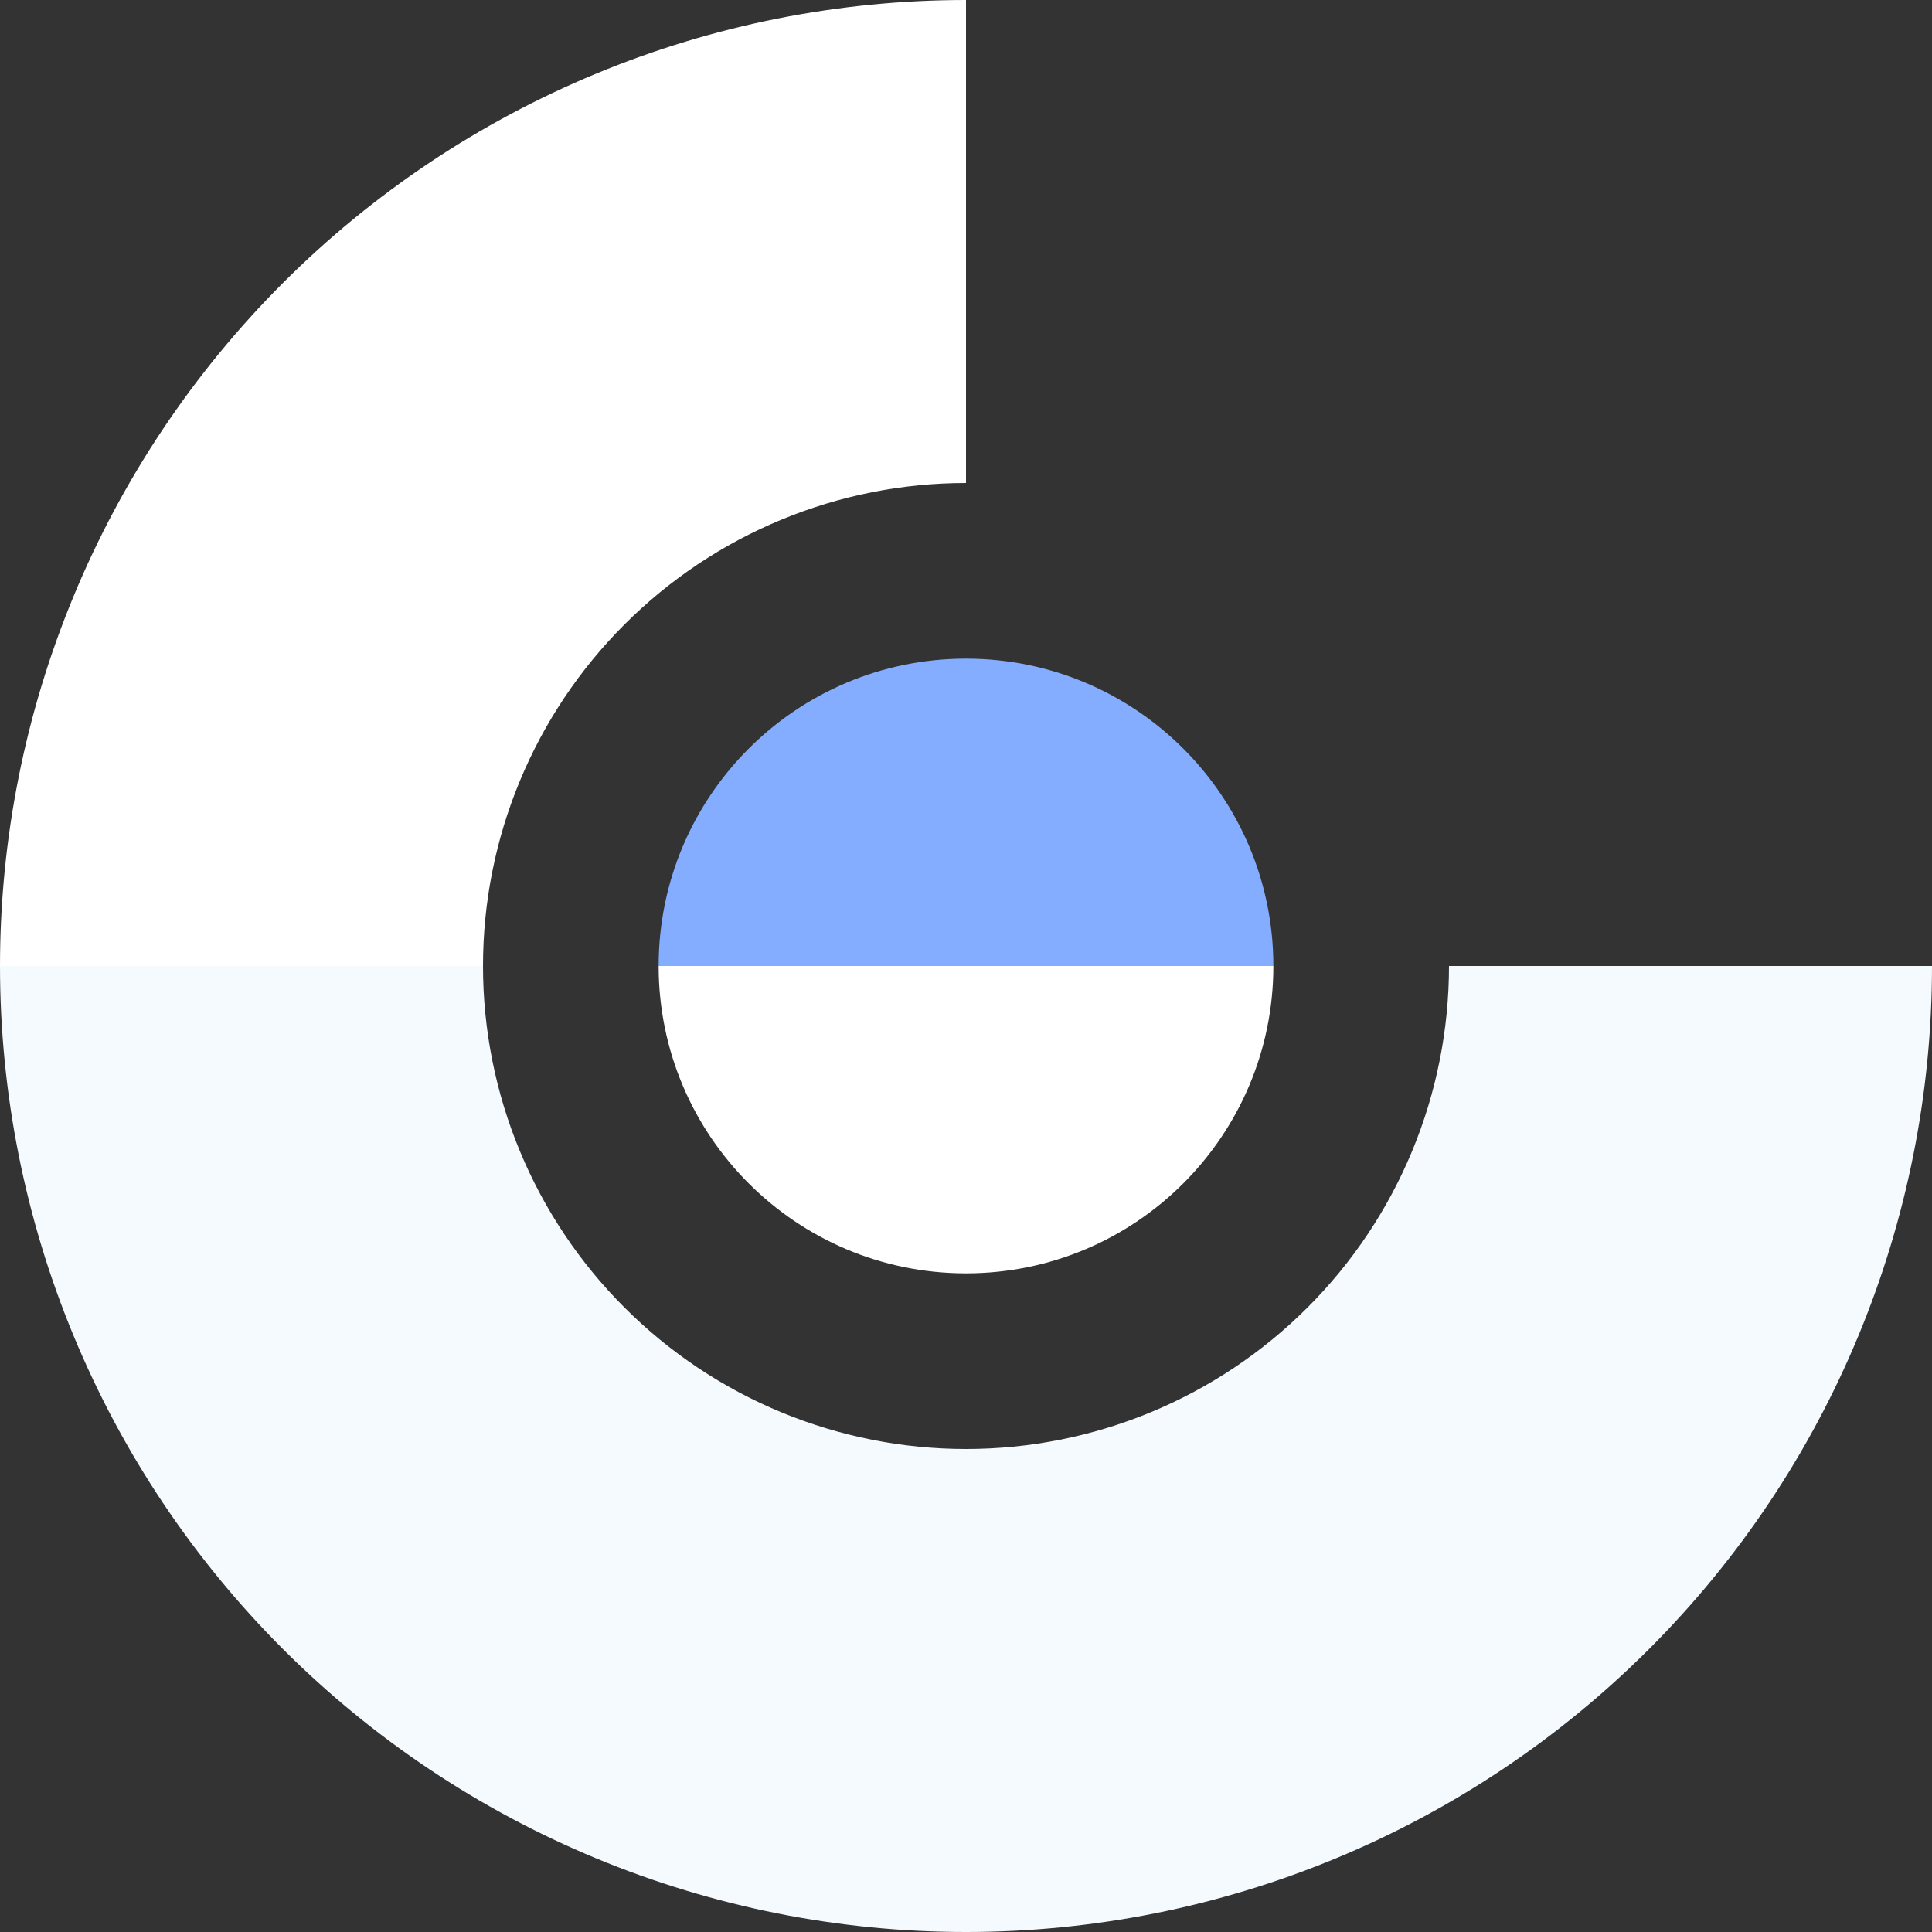 <svg width="44" height="44" viewBox="0 0 44 44" fill="none" xmlns="http://www.w3.org/2000/svg">
<rect x="0" y="0" width="44" height="44" fill="#333333" stroke="none"/>
<path d="M13.581 1.675C16.25 0.569 19.111 0 22 0V11C20.555 11 19.125 11.284 17.791 11.837C16.456 12.39 15.243 13.2 14.222 14.222C13.2 15.243 12.39 16.456 11.837 17.791C11.284 19.125 11 20.555 11 22H0C0 19.111 0.569 16.25 1.675 13.581C2.78 10.912 4.401 8.487 6.444 6.444C8.487 4.401 10.912 2.78 13.581 1.675Z" fill="white"/>
<path d="M0 22C0 24.889 0.569 27.75 1.675 30.419C2.78 33.088 4.401 35.513 6.444 37.556C8.487 39.599 10.912 41.22 13.581 42.325C16.25 43.431 19.111 44 22 44C24.889 44 27.75 43.431 30.419 42.325C33.088 41.22 35.513 39.599 37.556 37.556C39.599 35.513 41.22 33.088 42.325 30.419C43.431 27.75 44 24.889 44 22H33C33 23.445 32.715 24.875 32.163 26.209C31.61 27.544 30.8 28.757 29.778 29.778C28.757 30.8 27.544 31.61 26.209 32.163C24.875 32.715 23.445 33 22 33C20.555 33 19.125 32.715 17.791 32.163C16.456 31.61 15.243 30.8 14.222 29.778C13.2 28.757 12.39 27.544 11.837 26.209C11.284 24.875 11 23.445 11 22H0Z" fill="#F5FAFF"/>
<path d="M22 15C18.134 15 15 18.134 15 22H29C29 18.134 25.866 15 22 15Z" fill="#84ADFF"/>
<path d="M22 29C18.134 29 15 25.866 15 22H29C29 25.866 25.866 29 22 29Z" fill="white"/>
</svg>
